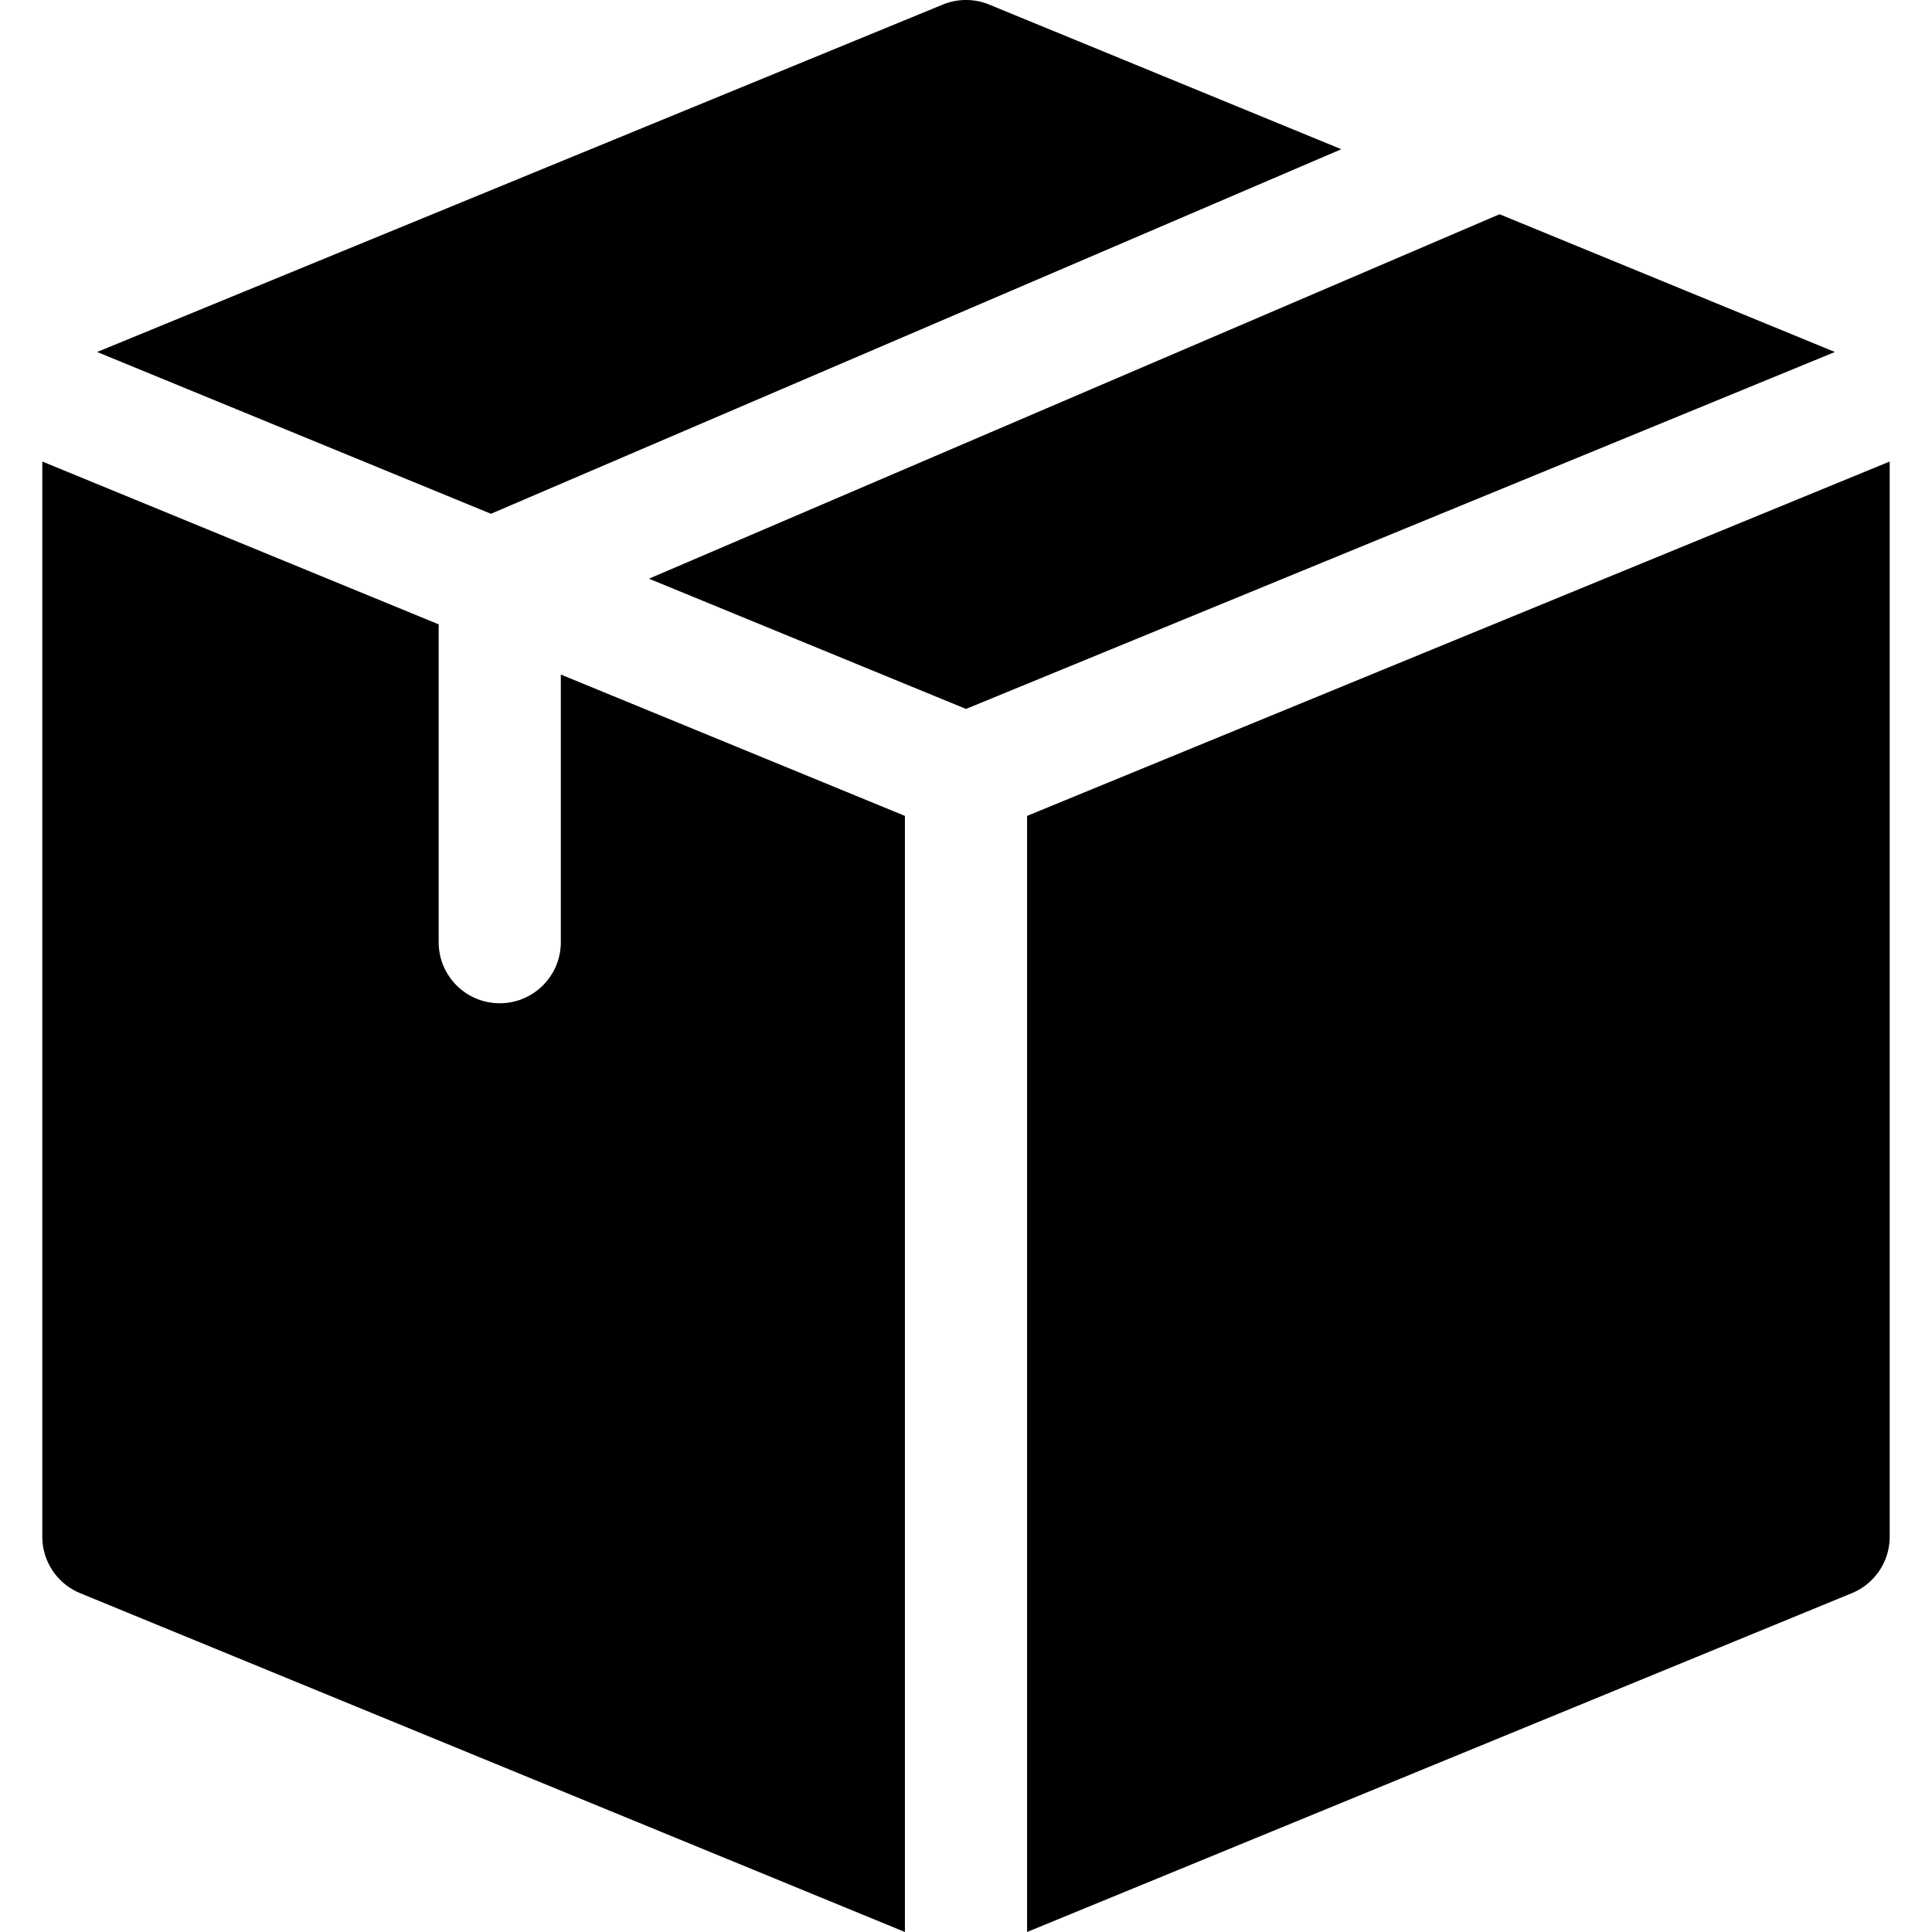 <svg xmlns="http://www.w3.org/2000/svg" version="1.1" xmlns:xlink="http://www.w3.org/1999/xlink" width="512" height="512" x="0" y="0" viewBox="0 0 506.139 506.139" style="enable-background:new 0 0 512 512" xml:space="preserve" class="hovered-paths"><g><path d="m128.621 134.599 222.768-95.506L259.149 1.2a16.003 16.003 0 0 0-12.16 0L25.444 92.213zM392.849 56.125l-222.836 95.478 83.056 34.121 227.626-93.511zM237.069 213.746l-90.147-37.033v70.118c0 8.836-7.164 16-16 16s-16-7.164-16-16v-83.264L11.081 120.908v281.668a16 16 0 0 0 9.92 14.8l216.068 88.763zM269.069 213.746v292.393l216.068-88.763a16 16 0 0 0 9.92-14.8V120.908z" fill="#000000" opacity="1" data-original="#000000" class="hovered-path"></path></g></svg>